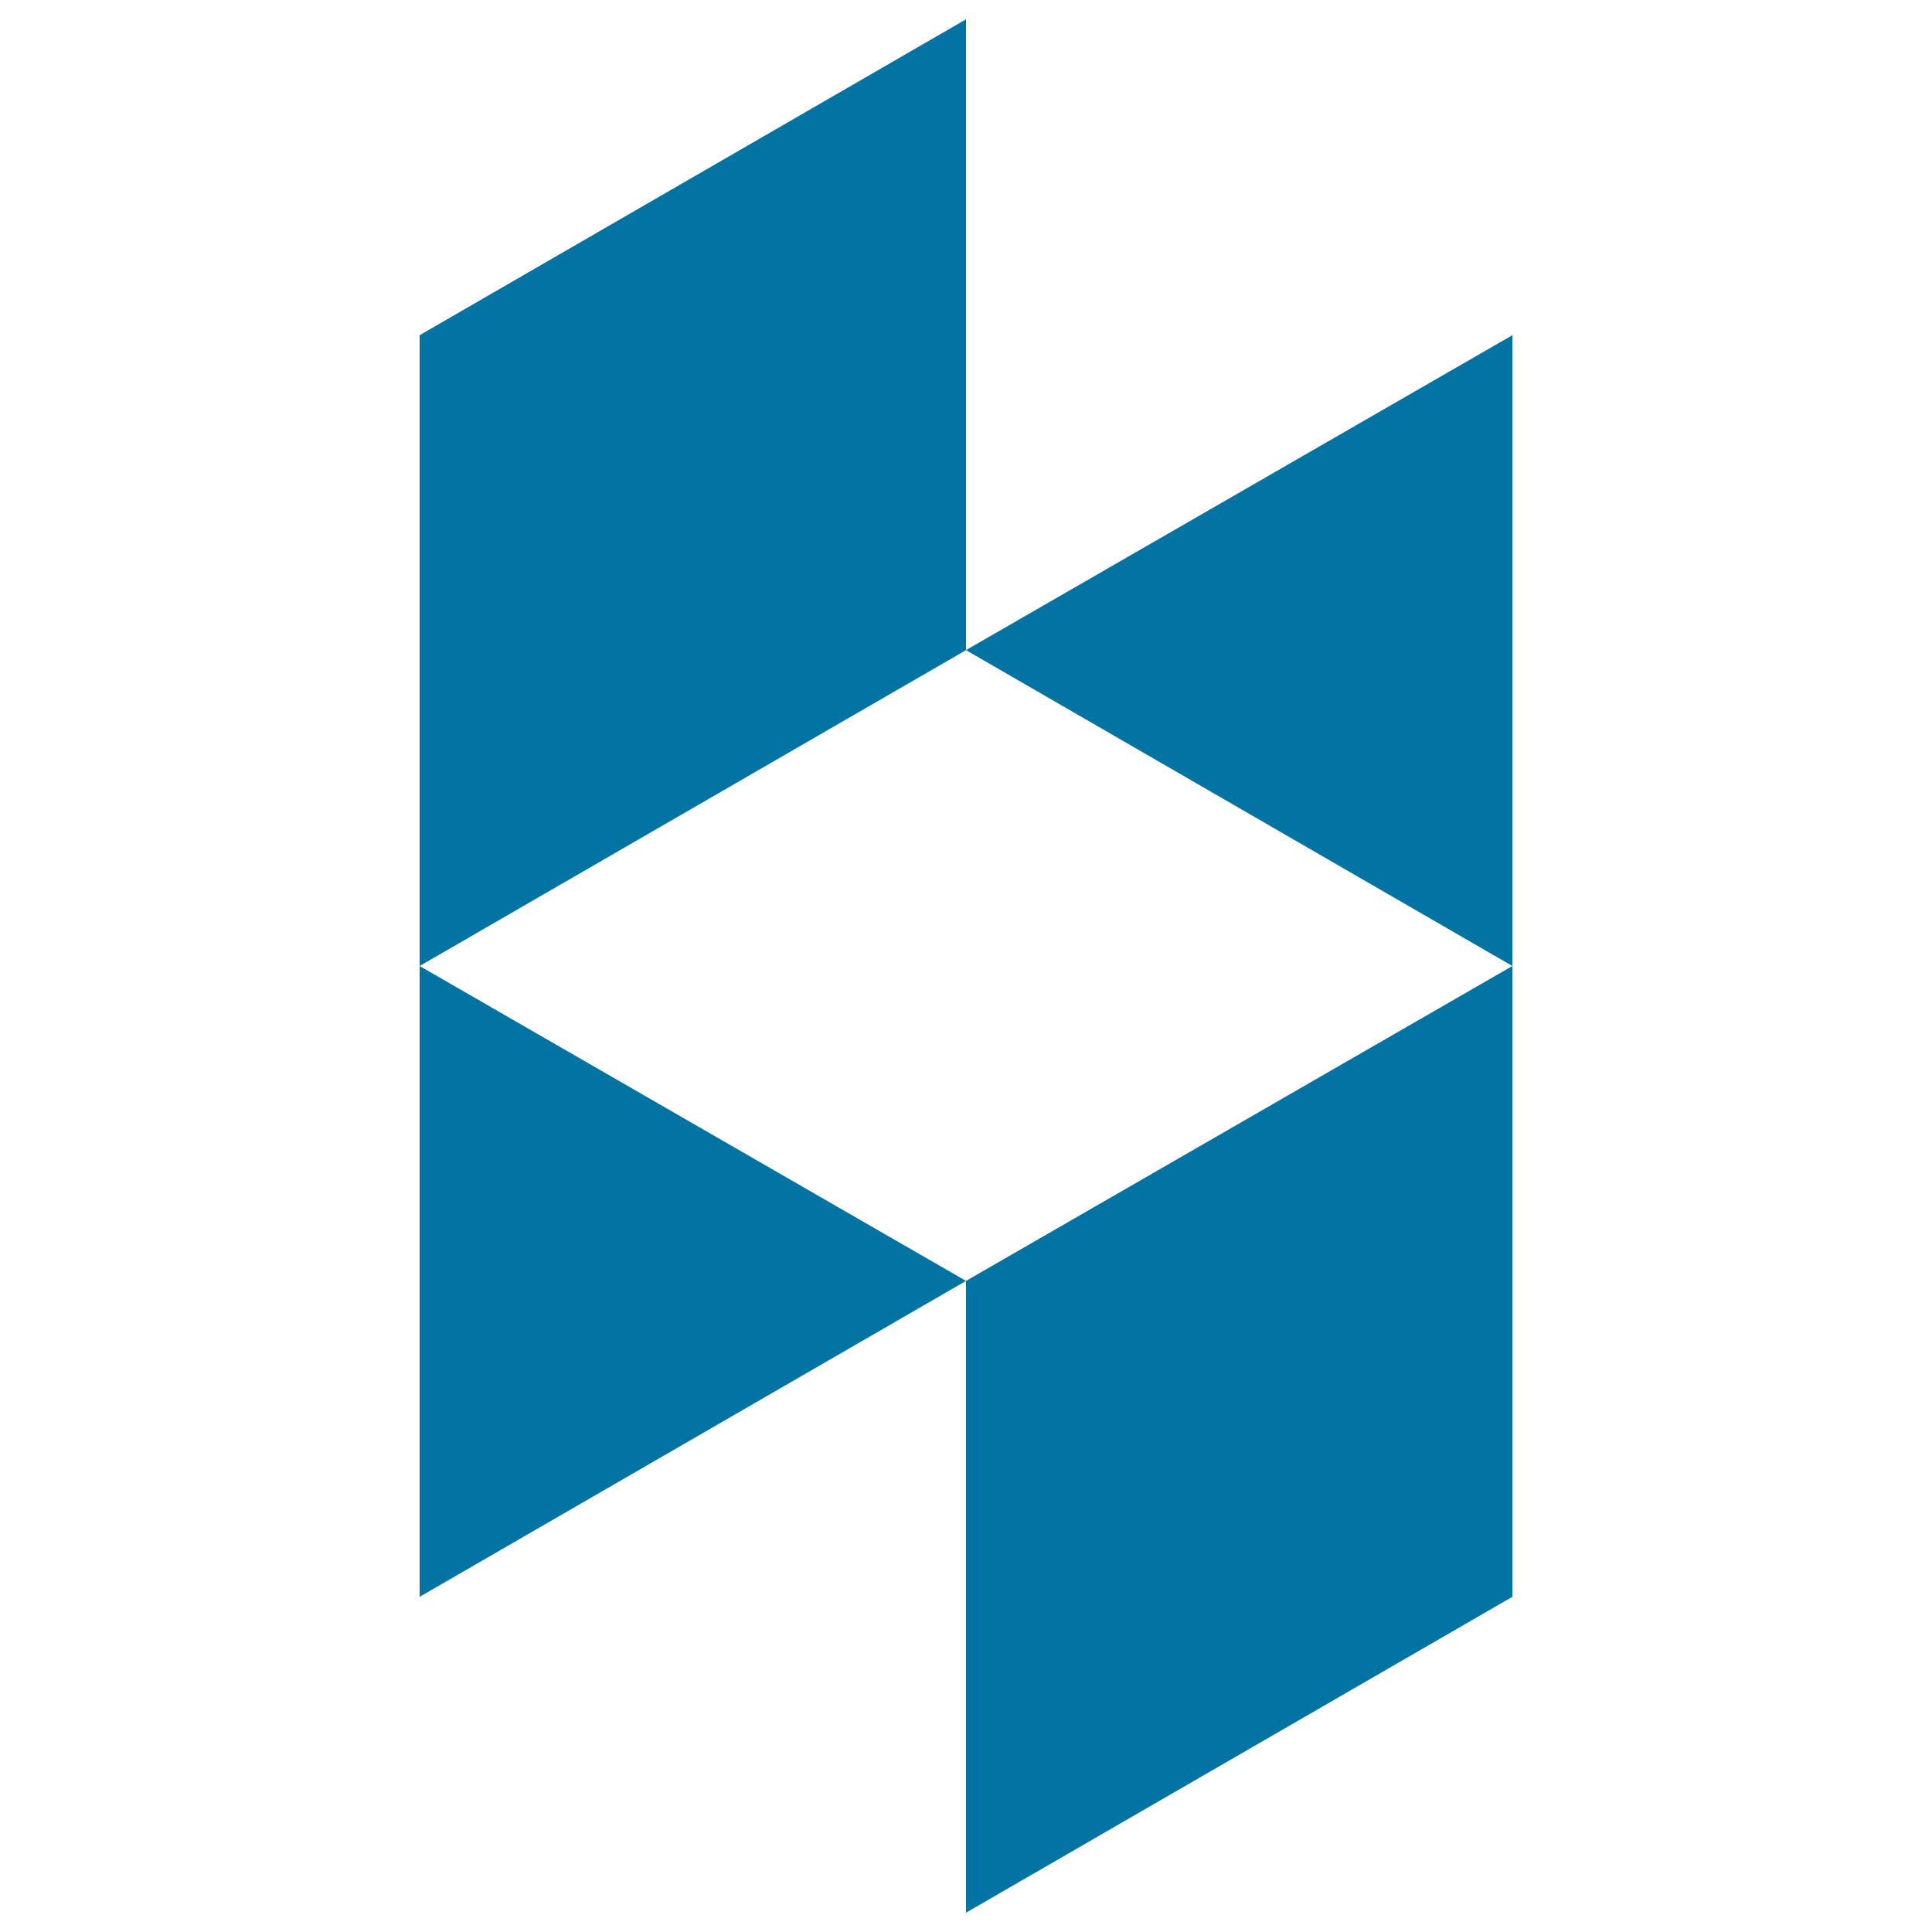 <svg xmlns="http://www.w3.org/2000/svg" viewBox="0 0 1000 1000" style="fill:#0273a2">
<title>Houzz SVG icon</title>
<g><path d="M500,663l282.8-163v326.5L500,990V663z M217.2,500v326.5L500,663L217.2,500z M500,10v326.5L217.2,500V173.5L500,10z M500,336.5l282.8-163V500L500,336.5z"/></g>
</svg>